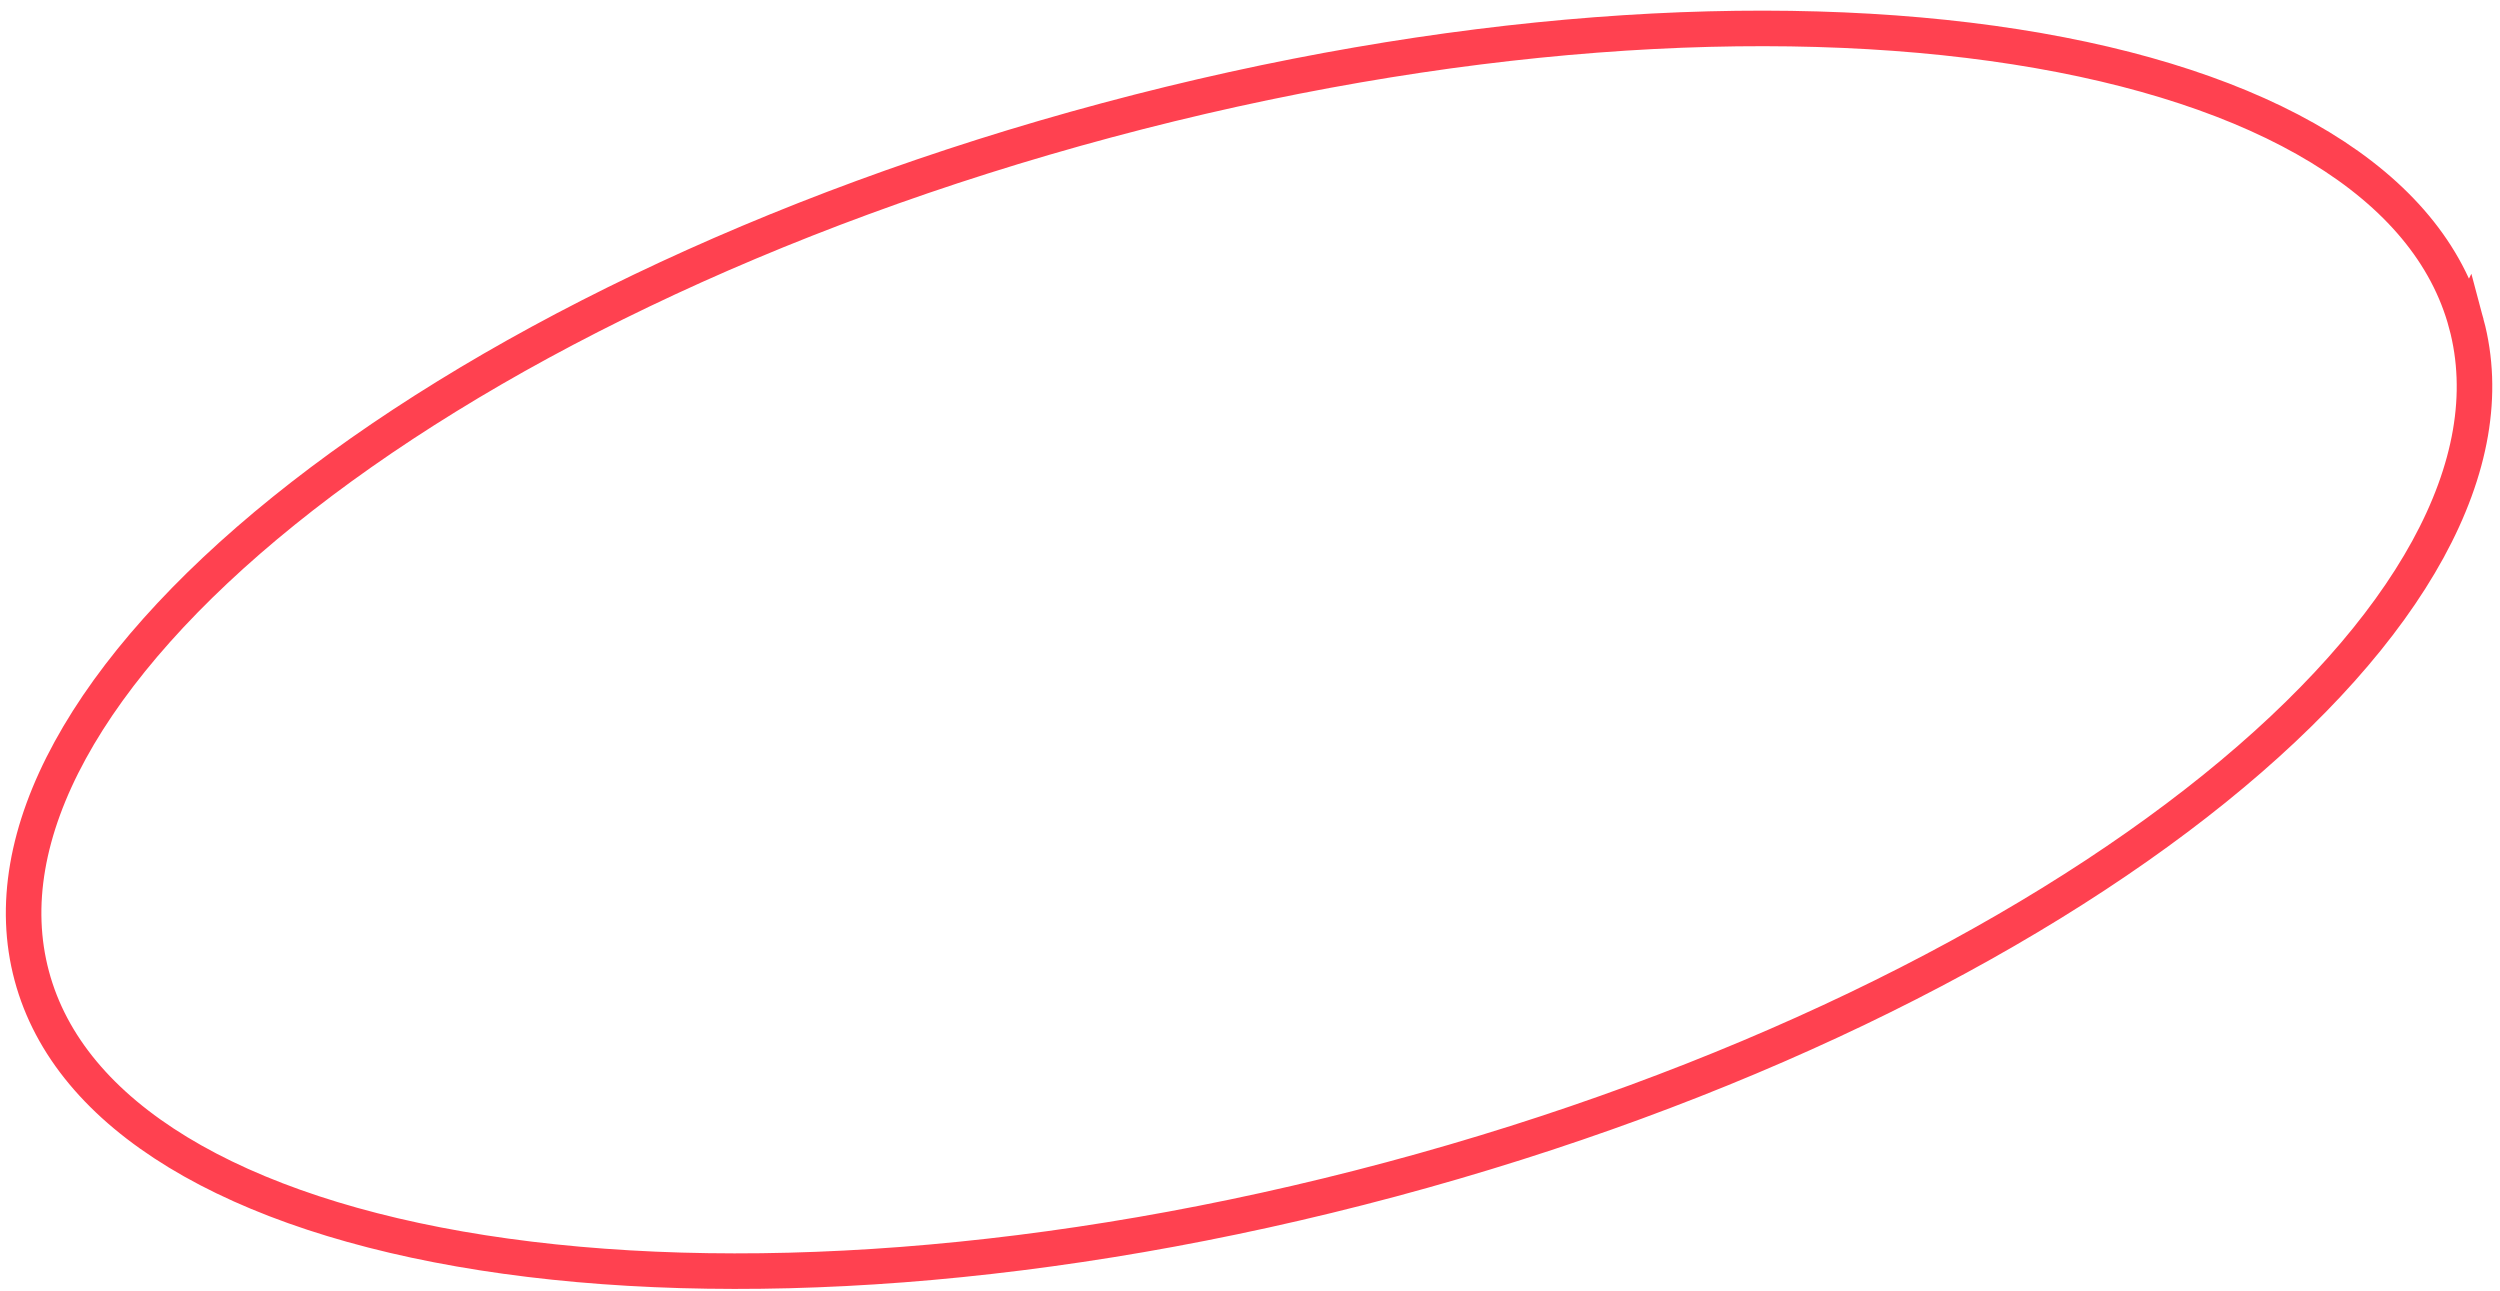 <svg width="211" height="109" fill="none" xmlns="http://www.w3.org/2000/svg"><path d="M208.158 27.314c-1.58-5.899-5.809-10.907-12.332-14.877-6.532-3.975-15.288-6.855-25.71-8.485-20.841-3.26-48.056-1.478-76.673 6.19-28.617 7.667-53.077 19.732-69.496 32.975-8.21 6.623-14.354 13.496-18.023 20.205C2.26 70.02 1.102 76.472 2.683 82.37c1.58 5.899 5.808 10.907 12.331 14.877 6.532 3.975 15.289 6.855 25.711 8.485 20.84 3.261 48.056 1.478 76.673-6.19 28.617-7.668 53.077-19.732 69.496-32.975 8.211-6.624 14.353-13.496 18.023-20.205 3.664-6.699 4.822-13.15 3.241-19.049z" stroke="#FF4150" stroke-width="3"/></svg>